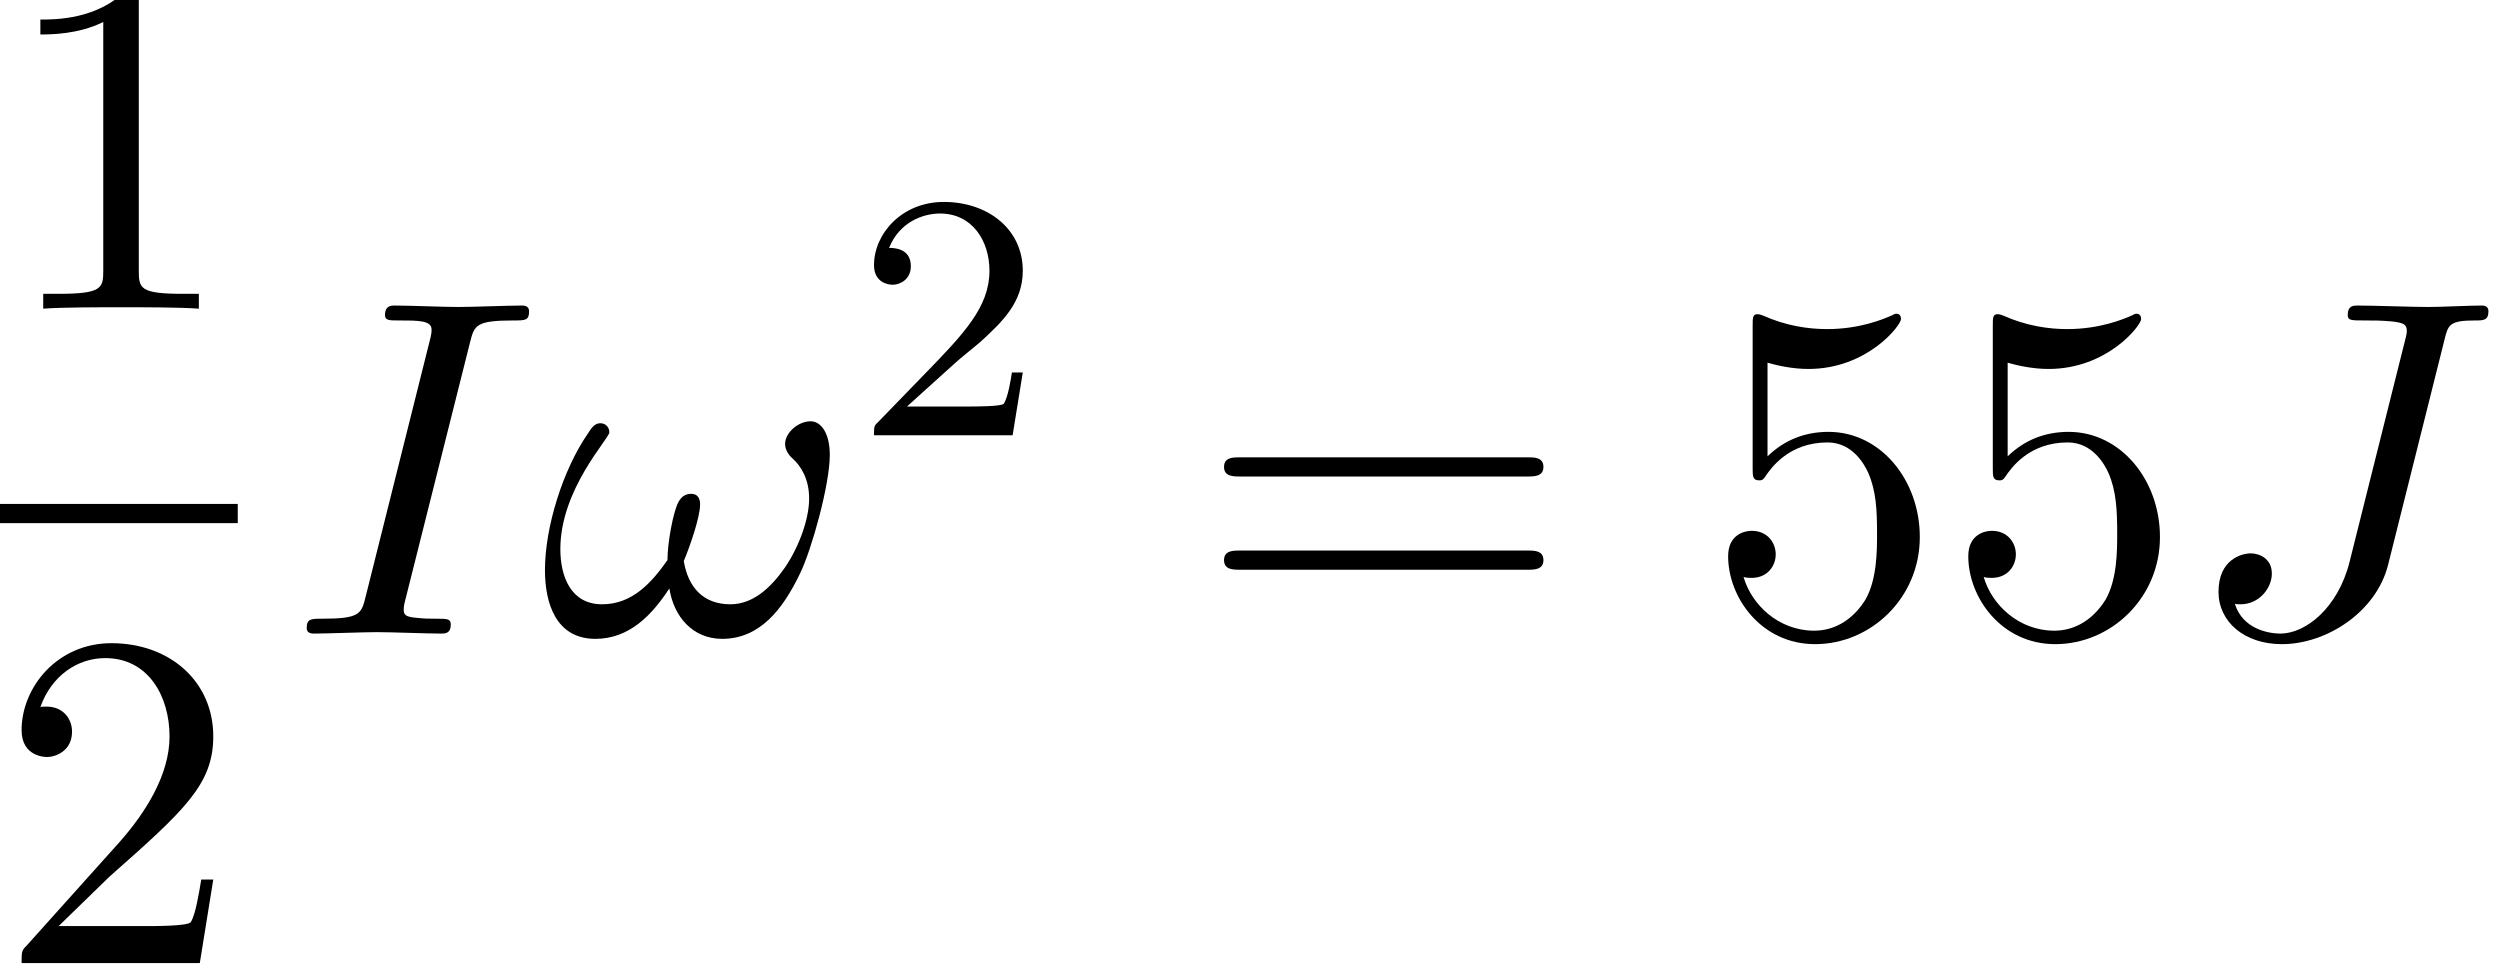 <?xml version='1.0' encoding='ISO-8859-1'?>
<!DOCTYPE svg PUBLIC "-//W3C//DTD SVG 1.1//EN" "http://www.w3.org/Graphics/SVG/1.1/DTD/svg11.dtd">
<!-- This file was generated by dvisvgm 1.2.2 (x86_64-unknown-linux-gnu) -->
<!-- Tue Jun  2 02:18:01 2015 -->
<svg height='21.893pt' version='1.1' viewBox='205.339 69.739 56.769 21.893' width='56.769pt' xmlns='http://www.w3.org/2000/svg' xmlns:xlink='http://www.w3.org/1999/xlink'>
<defs>
<path d='M3.219 -7.008C3.219 -7.271 3.219 -7.293 2.967 -7.293C2.289 -6.592 1.325 -6.592 0.975 -6.592V-6.252C1.194 -6.252 1.84 -6.252 2.409 -6.537V-0.865C2.409 -0.471 2.376 -0.339 1.391 -0.339H1.04V0C1.423 -0.033 2.376 -0.033 2.814 -0.033S4.205 -0.033 4.588 0V-0.339H4.238C3.252 -0.339 3.219 -0.46 3.219 -0.865V-7.008Z' id='g0-49'/>
<path d='M1.391 -0.843L2.551 -1.971C4.26 -3.482 4.917 -4.073 4.917 -5.168C4.917 -6.417 3.931 -7.293 2.595 -7.293C1.358 -7.293 0.547 -6.285 0.547 -5.311C0.547 -4.698 1.095 -4.698 1.128 -4.698C1.314 -4.698 1.697 -4.829 1.697 -5.278C1.697 -5.563 1.5 -5.847 1.117 -5.847C1.029 -5.847 1.007 -5.847 0.975 -5.836C1.226 -6.548 1.818 -6.953 2.453 -6.953C3.449 -6.953 3.92 -6.066 3.92 -5.168C3.92 -4.292 3.373 -3.427 2.77 -2.748L0.668 -0.405C0.547 -0.285 0.547 -0.263 0.547 0H4.61L4.917 -1.905H4.643C4.588 -1.577 4.511 -1.095 4.402 -0.931C4.325 -0.843 3.603 -0.843 3.362 -0.843H1.391Z' id='g0-50'/>
<path d='M4.917 -2.201C4.917 -3.504 4.019 -4.599 2.836 -4.599C2.31 -4.599 1.84 -4.424 1.445 -4.041V-6.176C1.664 -6.11 2.026 -6.033 2.376 -6.033C3.723 -6.033 4.489 -7.03 4.489 -7.172C4.489 -7.238 4.457 -7.293 4.38 -7.293C4.369 -7.293 4.347 -7.293 4.292 -7.26C4.073 -7.161 3.537 -6.942 2.803 -6.942C2.365 -6.942 1.861 -7.019 1.347 -7.249C1.259 -7.282 1.237 -7.282 1.215 -7.282C1.106 -7.282 1.106 -7.194 1.106 -7.019V-3.778C1.106 -3.581 1.106 -3.493 1.259 -3.493C1.336 -3.493 1.358 -3.526 1.402 -3.592C1.522 -3.767 1.927 -4.358 2.814 -4.358C3.384 -4.358 3.657 -3.854 3.745 -3.657C3.92 -3.252 3.942 -2.825 3.942 -2.278C3.942 -1.894 3.942 -1.237 3.679 -0.777C3.416 -0.35 3.011 -0.066 2.508 -0.066C1.708 -0.066 1.084 -0.646 0.898 -1.292C0.931 -1.281 0.964 -1.27 1.084 -1.27C1.445 -1.27 1.632 -1.544 1.632 -1.807S1.445 -2.343 1.084 -2.343C0.931 -2.343 0.547 -2.267 0.547 -1.763C0.547 -0.821 1.303 0.241 2.529 0.241C3.8 0.241 4.917 -0.81 4.917 -2.201Z' id='g0-53'/>
<path d='M7.523 -3.581C7.687 -3.581 7.895 -3.581 7.895 -3.8S7.687 -4.019 7.534 -4.019H0.975C0.821 -4.019 0.613 -4.019 0.613 -3.8S0.821 -3.581 0.986 -3.581H7.523ZM7.534 -1.456C7.687 -1.456 7.895 -1.456 7.895 -1.675S7.687 -1.894 7.523 -1.894H0.986C0.821 -1.894 0.613 -1.894 0.613 -1.675S0.821 -1.456 0.975 -1.456H7.534Z' id='g0-61'/>
<path d='M6.625 -4.073C6.625 -4.566 6.428 -4.84 6.187 -4.84C5.902 -4.84 5.606 -4.577 5.606 -4.325C5.606 -4.216 5.661 -4.095 5.771 -3.997C5.957 -3.833 6.154 -3.537 6.154 -3.077C6.154 -2.639 5.946 -2.015 5.606 -1.511C5.278 -1.04 4.873 -0.668 4.358 -0.668C3.734 -0.668 3.394 -1.062 3.296 -1.653C3.416 -1.938 3.668 -2.639 3.668 -2.946C3.668 -3.077 3.614 -3.186 3.471 -3.186C3.384 -3.186 3.263 -3.165 3.175 -3C3.055 -2.781 2.924 -2.07 2.924 -1.675C2.562 -1.161 2.124 -0.668 1.434 -0.668C0.712 -0.668 0.482 -1.314 0.482 -1.927C0.482 -3.296 1.599 -4.446 1.599 -4.588C1.599 -4.708 1.511 -4.796 1.391 -4.796C1.248 -4.796 1.172 -4.654 1.106 -4.555C0.547 -3.745 0.131 -2.442 0.131 -1.445C0.131 -0.69 0.383 0.12 1.281 0.12C2.059 0.12 2.573 -0.427 2.967 -1.029C3.066 -0.394 3.493 0.12 4.172 0.12C5.026 0.12 5.552 -0.547 5.946 -1.369C6.209 -1.905 6.625 -3.394 6.625 -4.073Z' id='g1-33'/>
<path d='M4.095 -6.636C4.194 -7.03 4.227 -7.139 5.092 -7.139C5.355 -7.139 5.442 -7.139 5.442 -7.347C5.442 -7.479 5.322 -7.479 5.278 -7.479C4.96 -7.479 4.15 -7.446 3.833 -7.446C3.504 -7.446 2.705 -7.479 2.376 -7.479C2.3 -7.479 2.157 -7.479 2.157 -7.26C2.157 -7.139 2.256 -7.139 2.464 -7.139C2.924 -7.139 3.219 -7.139 3.219 -6.931C3.219 -6.877 3.219 -6.855 3.197 -6.756L1.719 -0.854C1.621 -0.449 1.588 -0.339 0.723 -0.339C0.471 -0.339 0.372 -0.339 0.372 -0.12C0.372 0 0.504 0 0.537 0C0.854 0 1.653 -0.033 1.971 -0.033C2.3 -0.033 3.11 0 3.438 0C3.526 0 3.657 0 3.657 -0.208C3.657 -0.339 3.57 -0.339 3.329 -0.339C3.132 -0.339 3.077 -0.339 2.858 -0.361C2.628 -0.383 2.584 -0.427 2.584 -0.547C2.584 -0.635 2.606 -0.723 2.628 -0.799L4.095 -6.636Z' id='g1-73'/>
<path d='M5.924 -6.679C6.012 -7.041 6.033 -7.139 6.636 -7.139C6.811 -7.139 6.931 -7.139 6.931 -7.347C6.931 -7.446 6.866 -7.479 6.778 -7.479C6.504 -7.479 5.836 -7.446 5.563 -7.446C5.201 -7.446 4.314 -7.479 3.953 -7.479C3.854 -7.479 3.723 -7.479 3.723 -7.26C3.723 -7.139 3.811 -7.139 4.095 -7.139C4.347 -7.139 4.457 -7.139 4.73 -7.117C4.993 -7.085 5.07 -7.052 5.07 -6.899C5.07 -6.833 5.048 -6.756 5.026 -6.669L3.767 -1.643C3.504 -0.58 2.759 0 2.19 0C1.905 0 1.325 -0.11 1.15 -0.679C1.183 -0.668 1.259 -0.668 1.281 -0.668C1.708 -0.668 1.993 -1.04 1.993 -1.369C1.993 -1.719 1.697 -1.829 1.511 -1.829C1.314 -1.829 0.777 -1.697 0.777 -0.953C0.777 -0.274 1.358 0.241 2.223 0.241C3.23 0.241 4.369 -0.482 4.643 -1.566L5.924 -6.679Z' id='g1-74'/>
<path d='M2.256 -1.632C2.384 -1.752 2.72 -2.016 2.848 -2.128C3.344 -2.584 3.816 -3.024 3.816 -3.752C3.816 -4.704 3.016 -5.32 2.016 -5.32C1.056 -5.32 0.424 -4.592 0.424 -3.88C0.424 -3.488 0.736 -3.432 0.848 -3.432C1.016 -3.432 1.264 -3.552 1.264 -3.856C1.264 -4.272 0.864 -4.272 0.768 -4.272C1 -4.856 1.536 -5.056 1.928 -5.056C2.672 -5.056 3.056 -4.424 3.056 -3.752C3.056 -2.92 2.472 -2.312 1.528 -1.344L0.52 -0.304C0.424 -0.216 0.424 -0.2 0.424 0H3.584L3.816 -1.432H3.568C3.544 -1.272 3.48 -0.872 3.384 -0.72C3.336 -0.656 2.728 -0.656 2.6 -0.656H1.176L2.256 -1.632Z' id='g2-50'/>
</defs>
<g id='page1' transform='matrix(0.996 0 0 0.996 0 0)'>
<use x='206.109' xlink:href='#g0-49' y='77.057'/>
<rect height='0.438' width='5.475' x='206.109' y='81.508'/>
<use x='206.109' xlink:href='#g0-50' y='91.976'/>
<use x='212.784' xlink:href='#g1-73' y='84.464'/>
<use x='218.457' xlink:href='#g1-33' y='84.464'/>
<use x='225.666' xlink:href='#g2-50' y='79.943'/>
<use x='233.457' xlink:href='#g0-61' y='84.464'/>
<use x='245.016' xlink:href='#g0-53' y='84.464'/>
<use x='250.491' xlink:href='#g0-53' y='84.464'/>
<use x='255.966' xlink:href='#g1-74' y='84.464'/>
</g>
</svg>
<!--Rendered by QuickLaTeX.com-->